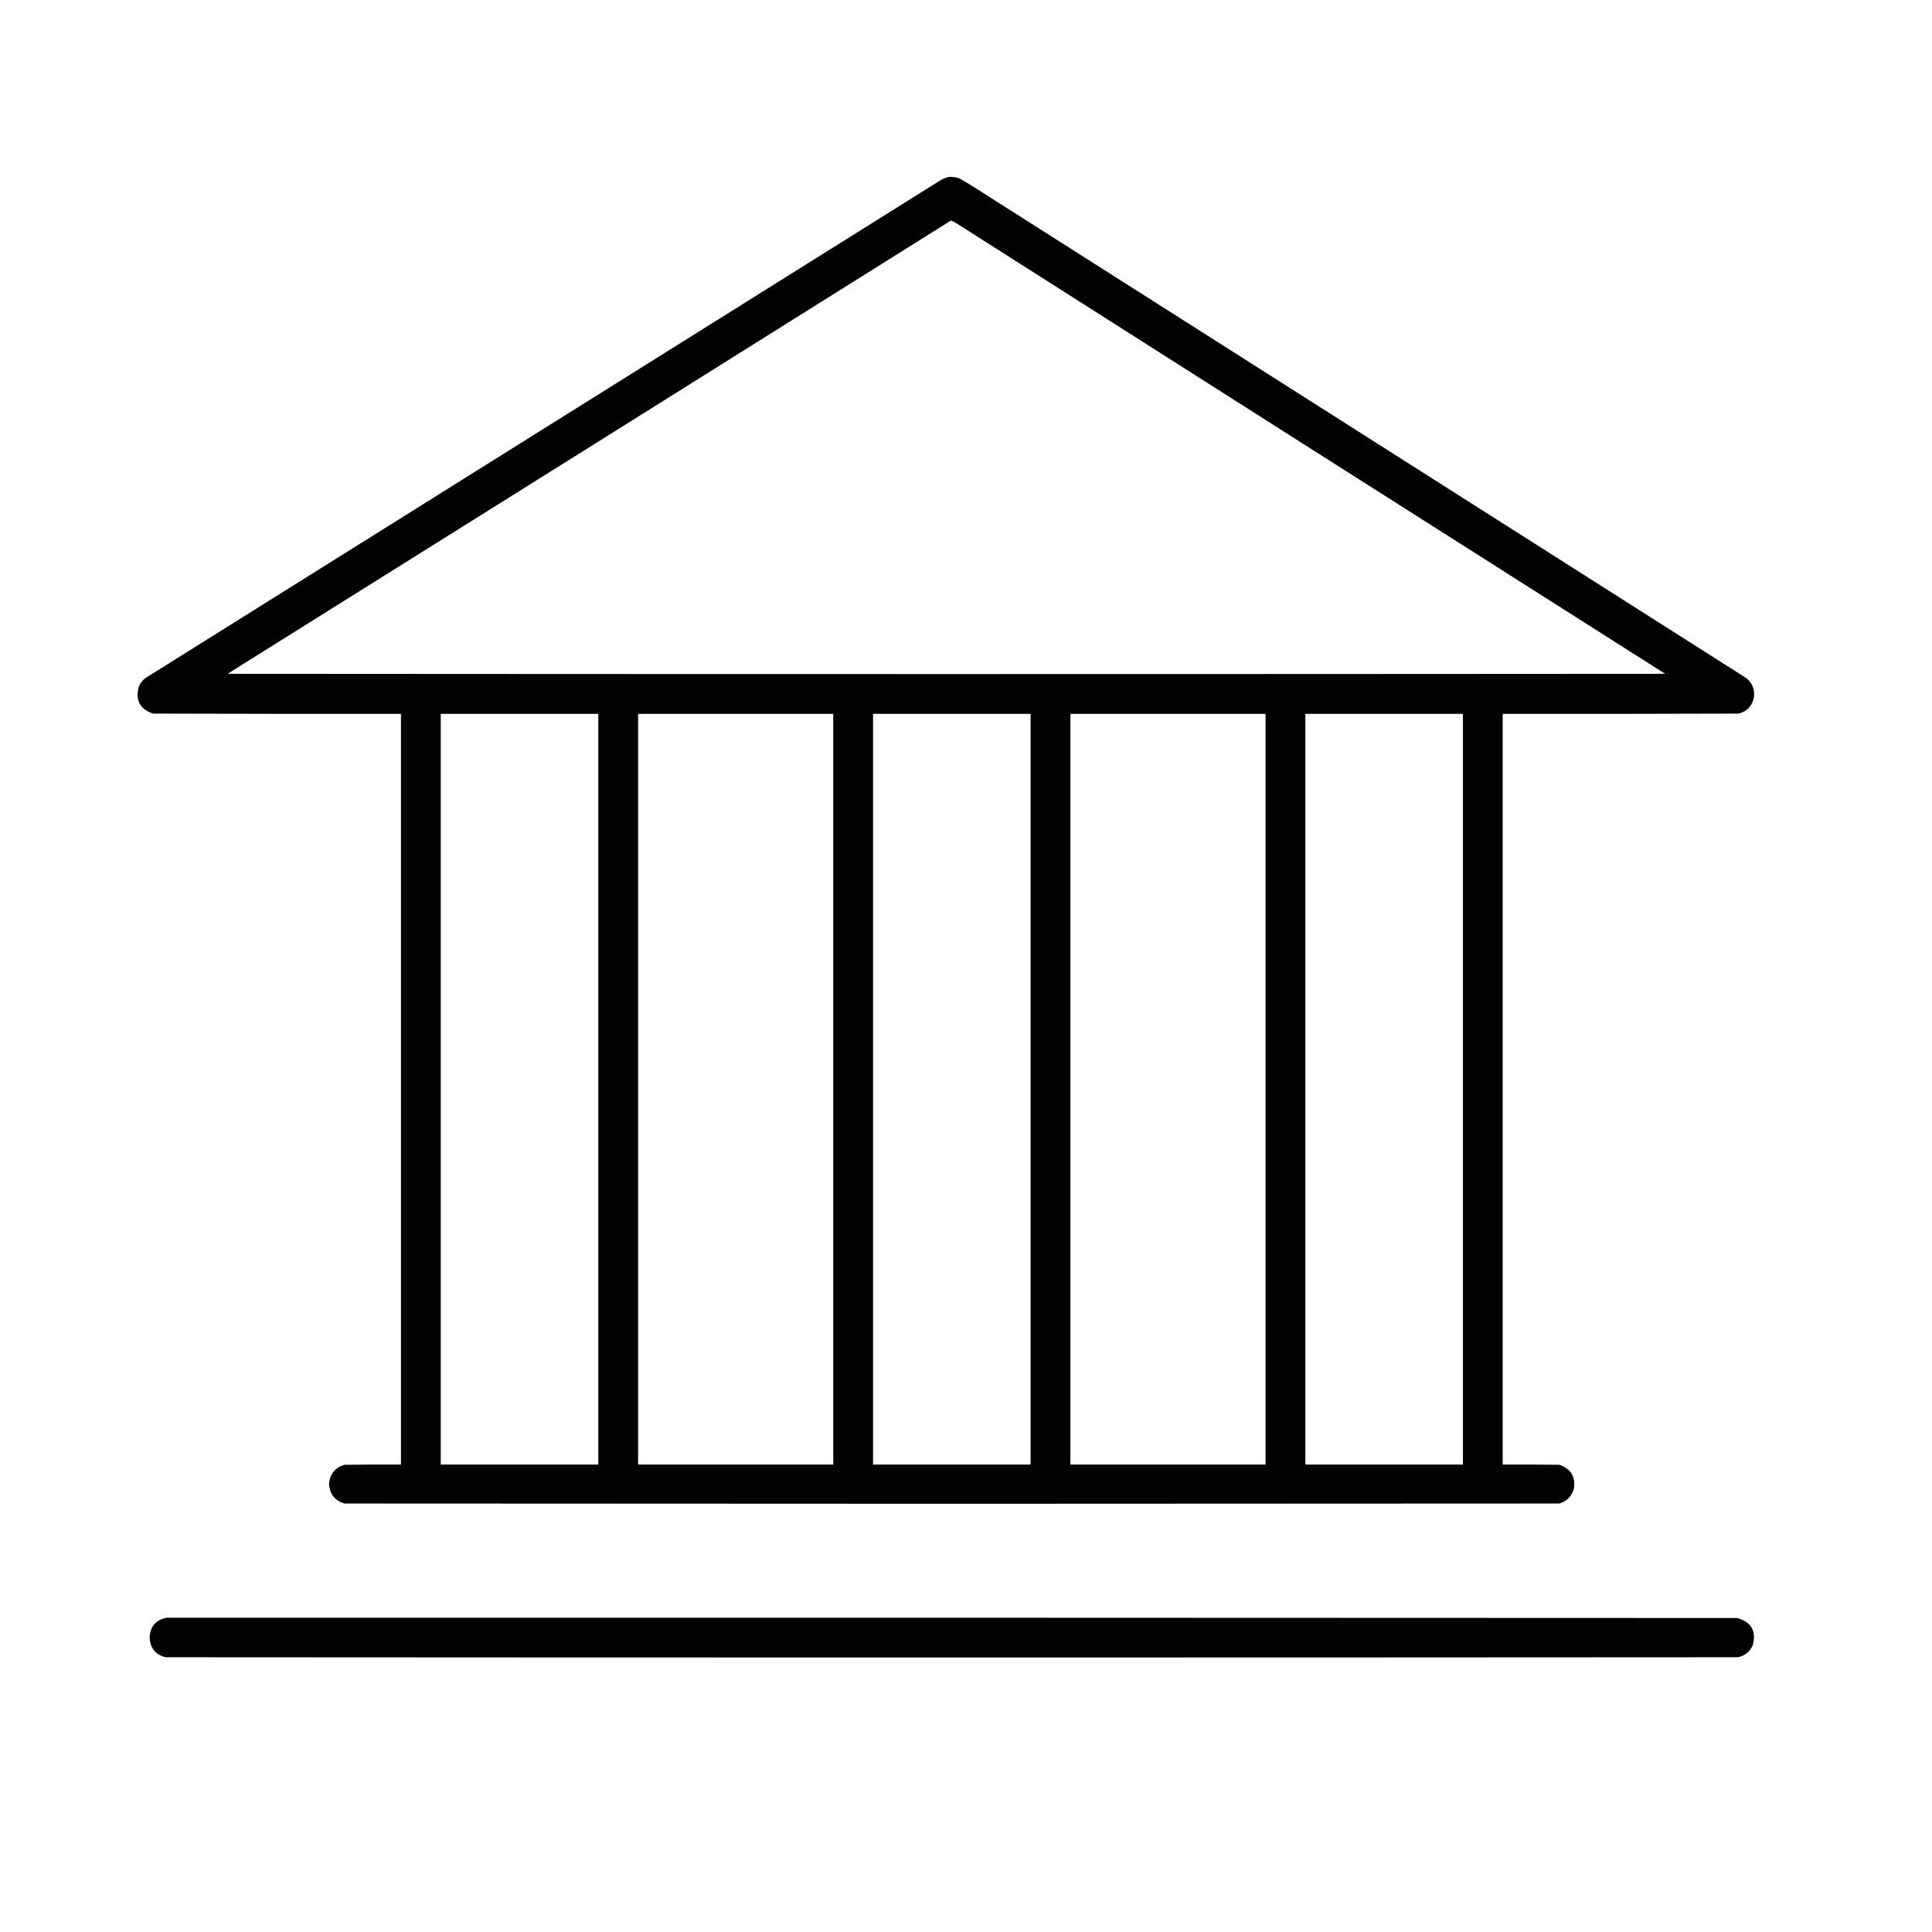 <svg width="3544" height="3544" viewBox="0 0 3544 3544" fill="none" xmlns="http://www.w3.org/2000/svg">
<path opacity="0.99" fill-rule="evenodd" clip-rule="evenodd" d="M1740.5 324.499C1746.99 324.165 1753.33 324.998 1759.5 326.999C1766.83 331.332 1774.17 335.666 1781.5 339.999C2255.5 641.332 2729.5 942.666 3203.5 1244C3215.17 1253.85 3219.67 1266.35 3217 1281.5C3213.17 1296 3204 1305.17 3189.5 1309C3045.17 1309.5 2900.83 1309.67 2756.5 1309.5C2756.5 1768.5 2756.5 2227.5 2756.5 2686.5C2791.17 2686.33 2825.83 2686.5 2860.5 2687C2881.77 2694.36 2890.6 2709.19 2887 2731.5C2882.84 2744.99 2874.01 2753.82 2860.5 2758C2489 2758.17 2117.5 2758.33 1746 2758.5C1374.5 2758.33 1003 2758.17 631.502 2758C614.231 2752.55 604.897 2740.72 603.502 2722.5C604.897 2704.28 614.231 2692.45 631.502 2687C666.167 2686.5 700.834 2686.33 735.502 2686.5C735.502 2227.5 735.502 1768.5 735.502 1309.5C583.797 1309.63 432.13 1309.47 280.502 1309C256.063 1300.4 247.563 1283.57 255.002 1258.5C257.693 1252.8 261.527 1247.97 266.502 1244C751.502 940.332 1236.5 636.666 1721.5 332.999C1727.45 329.021 1733.78 326.187 1740.5 324.499ZM1744.5 404.499C1747.59 405.738 1750.59 407.238 1753.5 408.999C2187 684.915 2620.66 960.582 3054.5 1236C2175.5 1236.67 1296.5 1236.67 417.502 1236C860.008 958.969 1302.34 681.803 1744.5 404.499ZM808.502 1309.5C904.835 1309.5 1001.17 1309.5 1097.5 1309.5C1097.5 1768.5 1097.5 2227.5 1097.5 2686.5C1001.17 2686.5 904.835 2686.5 808.502 2686.5C808.502 2227.5 808.502 1768.5 808.502 1309.5ZM1170.5 1309.5C1289.83 1309.5 1409.17 1309.5 1528.5 1309.5C1528.5 1768.5 1528.5 2227.5 1528.5 2686.5C1409.17 2686.5 1289.83 2686.5 1170.5 2686.5C1170.5 2227.5 1170.5 1768.5 1170.5 1309.5ZM1601.5 1309.5C1697.83 1309.5 1794.17 1309.5 1890.5 1309.5C1890.5 1768.5 1890.5 2227.5 1890.5 2686.5C1794.17 2686.5 1697.83 2686.5 1601.5 2686.5C1601.5 2227.5 1601.5 1768.5 1601.5 1309.5ZM1963.5 1309.5C2082.83 1309.5 2202.17 1309.5 2321.5 1309.5C2321.5 1768.5 2321.5 2227.5 2321.5 2686.5C2202.17 2686.5 2082.83 2686.5 1963.5 2686.5C1963.5 2227.5 1963.5 1768.5 1963.5 1309.5ZM2394.5 1309.5C2490.83 1309.5 2587.17 1309.5 2683.5 1309.5C2683.5 1768.5 2683.5 2227.5 2683.5 2686.5C2587.17 2686.5 2490.83 2686.5 2394.5 2686.5C2394.5 2227.5 2394.5 1768.5 2394.5 1309.5Z" fill="black"/>
<path opacity="0.989" fill-rule="evenodd" clip-rule="evenodd" d="M305.5 2967.5C1265.83 2967.33 2226.17 2967.5 3186.5 2968C3212.69 2975.19 3222.19 2992.03 3215 3018.5C3209.51 3030.33 3200.34 3037.5 3187.5 3040C2226.17 3040.67 1264.83 3040.67 303.5 3040C285.047 3035.1 275.381 3023.1 274.5 3004C275.389 2983.68 285.723 2971.51 305.5 2967.5Z" fill="black"/>
</svg>
